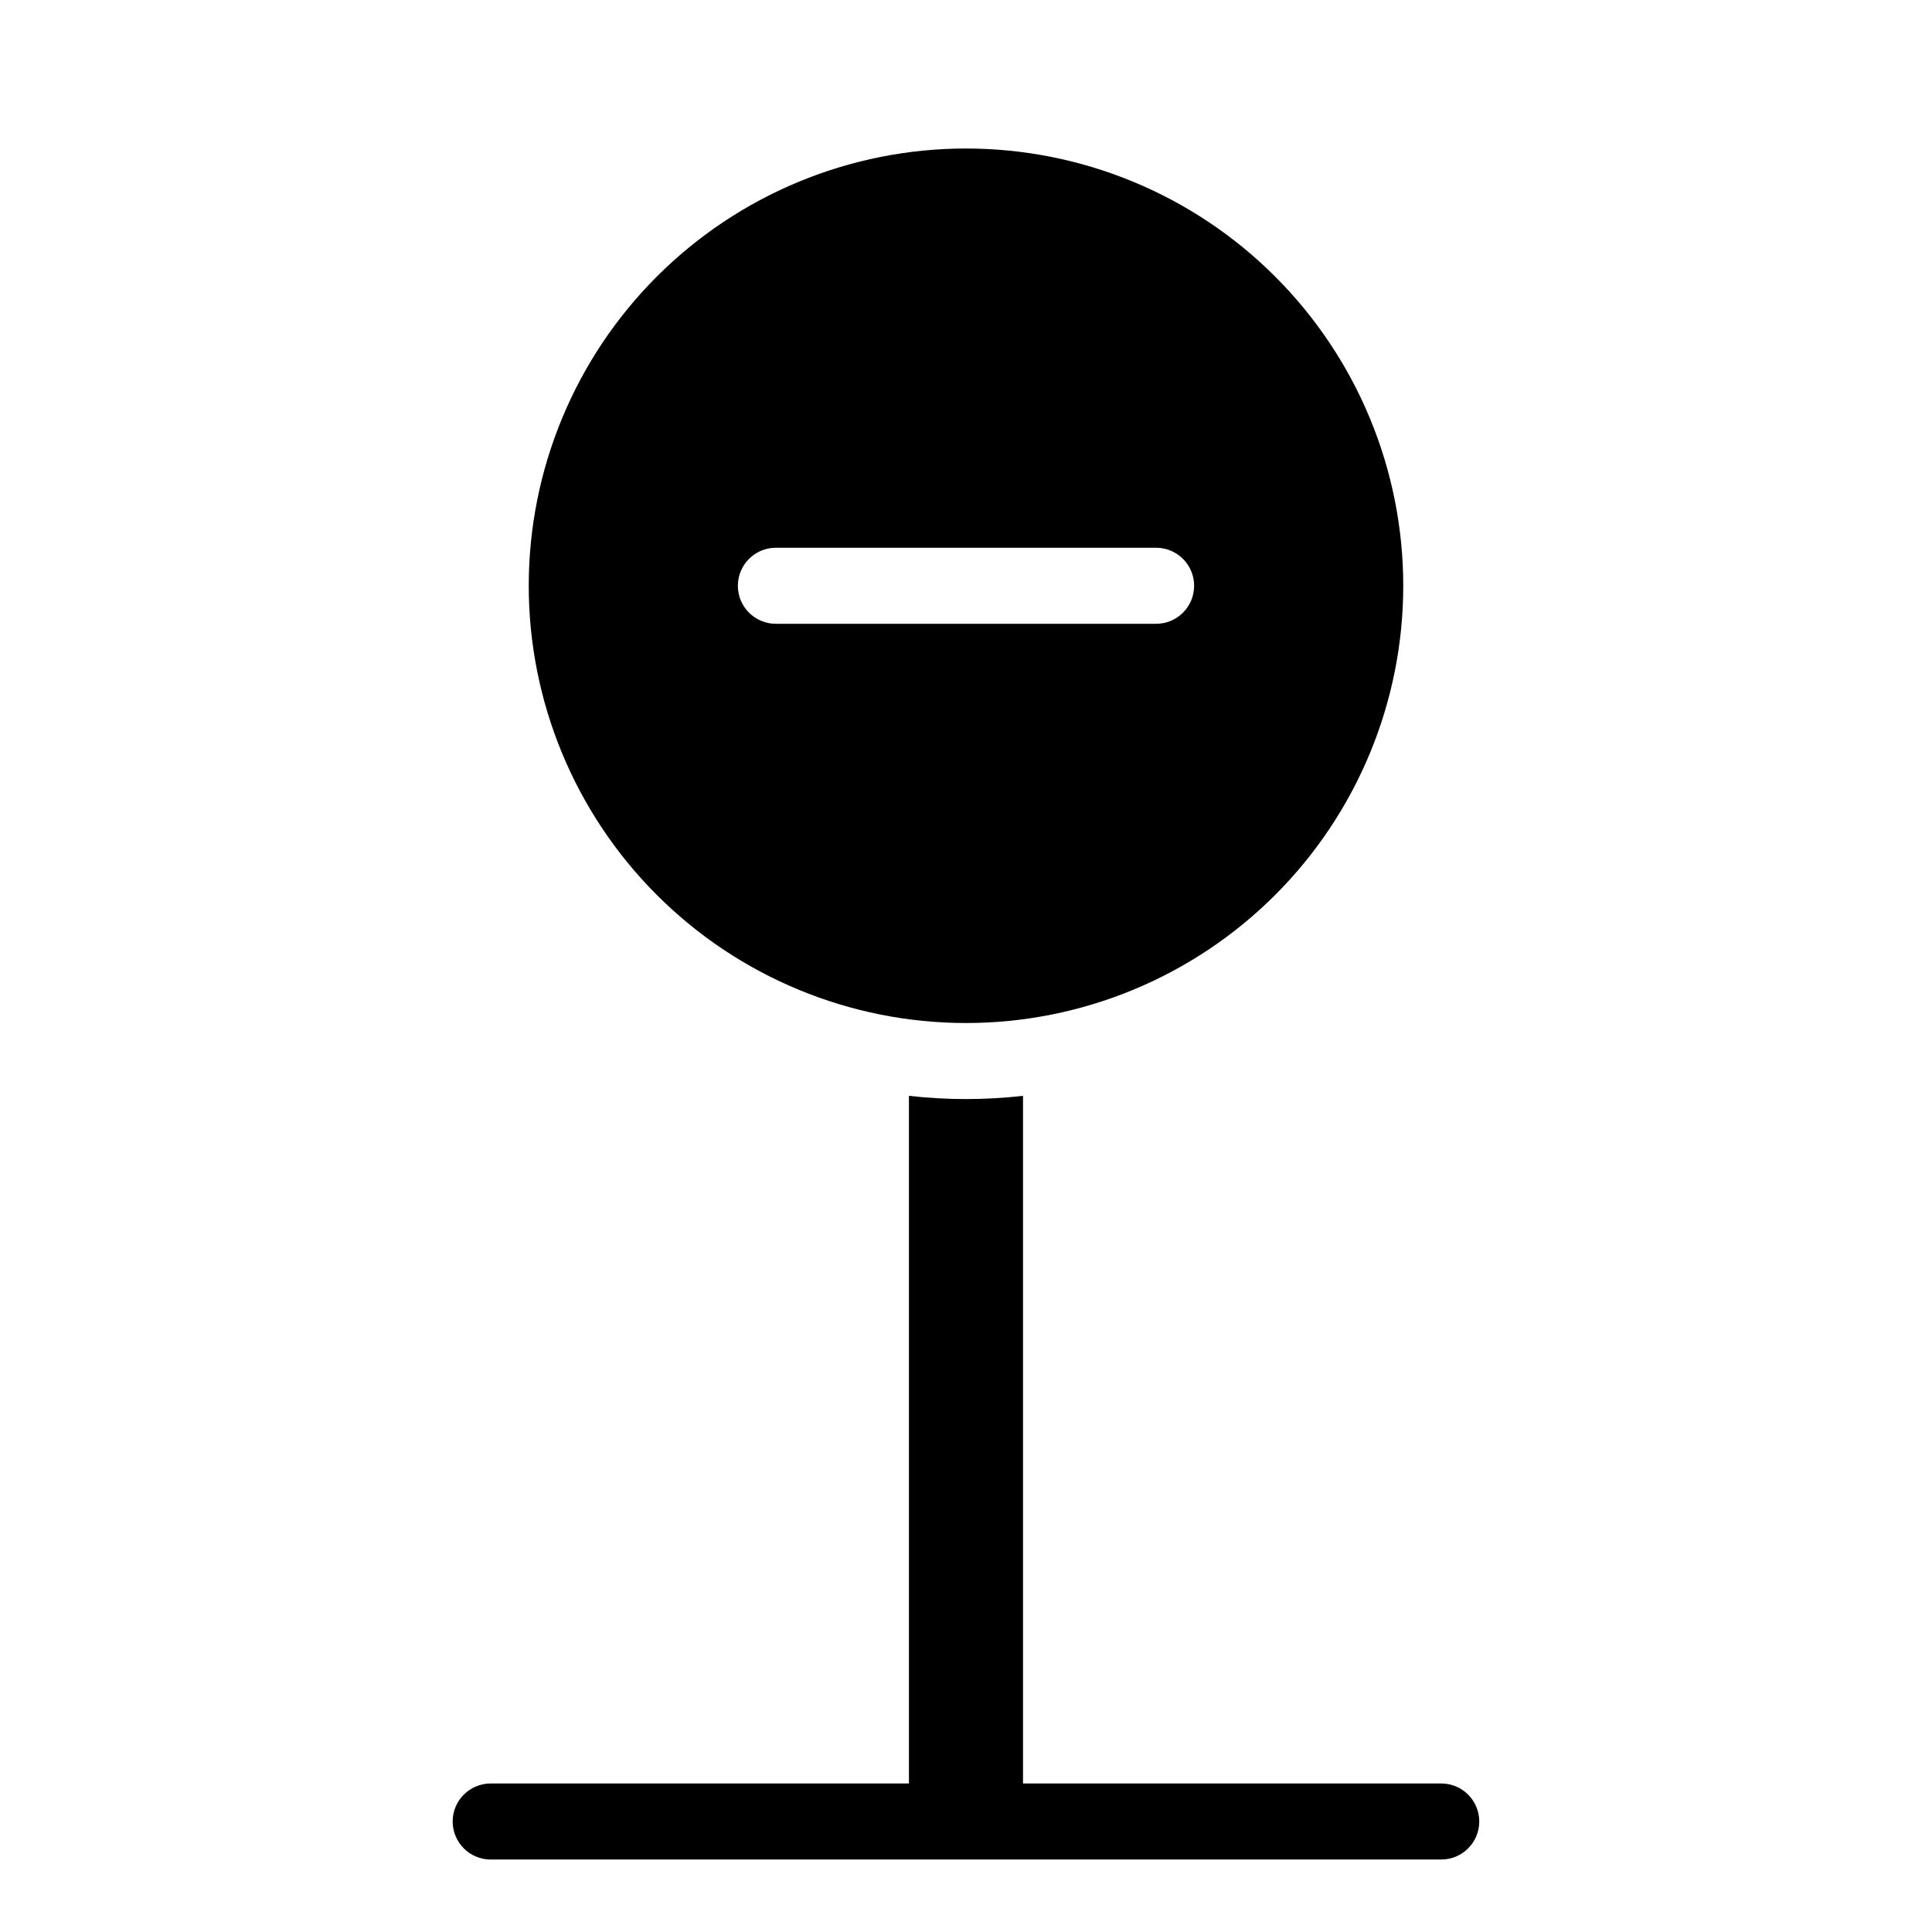 <?xml version="1.0" encoding="UTF-8"?>
<!-- Uploaded to: ICON Repo, www.iconrepo.com, Generator: ICON Repo Mixer Tools -->
<svg fill="#000000" width="800px" height="800px" version="1.1" viewBox="144 144 512 512" xmlns="http://www.w3.org/2000/svg">
 <g>
  <path d="m400 415.11c30.73 0 60.203-12.207 81.934-33.941 21.734-21.73 33.941-51.203 33.941-81.934 0-30.734-12.207-60.207-33.941-81.938-21.73-21.73-51.203-33.941-81.934-33.941-30.734 0-60.207 12.211-81.938 33.941s-33.941 51.203-33.941 81.938c0 30.73 12.211 60.203 33.941 81.934 21.73 21.734 51.203 33.941 81.938 33.941zm-50.383-125.95h100.76c5.566 0 10.078 4.512 10.078 10.078 0 5.562-4.512 10.074-10.078 10.074h-100.76c-5.566 0-10.074-4.512-10.074-10.074 0-5.566 4.508-10.078 10.074-10.078z"/>
  <path d="m525.95 616.64h-110.84v-182.23c-10.043 1.141-20.184 1.141-30.23 0v182.23h-110.84c-5.566 0-10.078 4.512-10.078 10.074 0 5.566 4.512 10.078 10.078 10.078h251.9c5.566 0 10.078-4.512 10.078-10.078 0-5.562-4.512-10.074-10.078-10.074z"/>
 </g>
</svg>